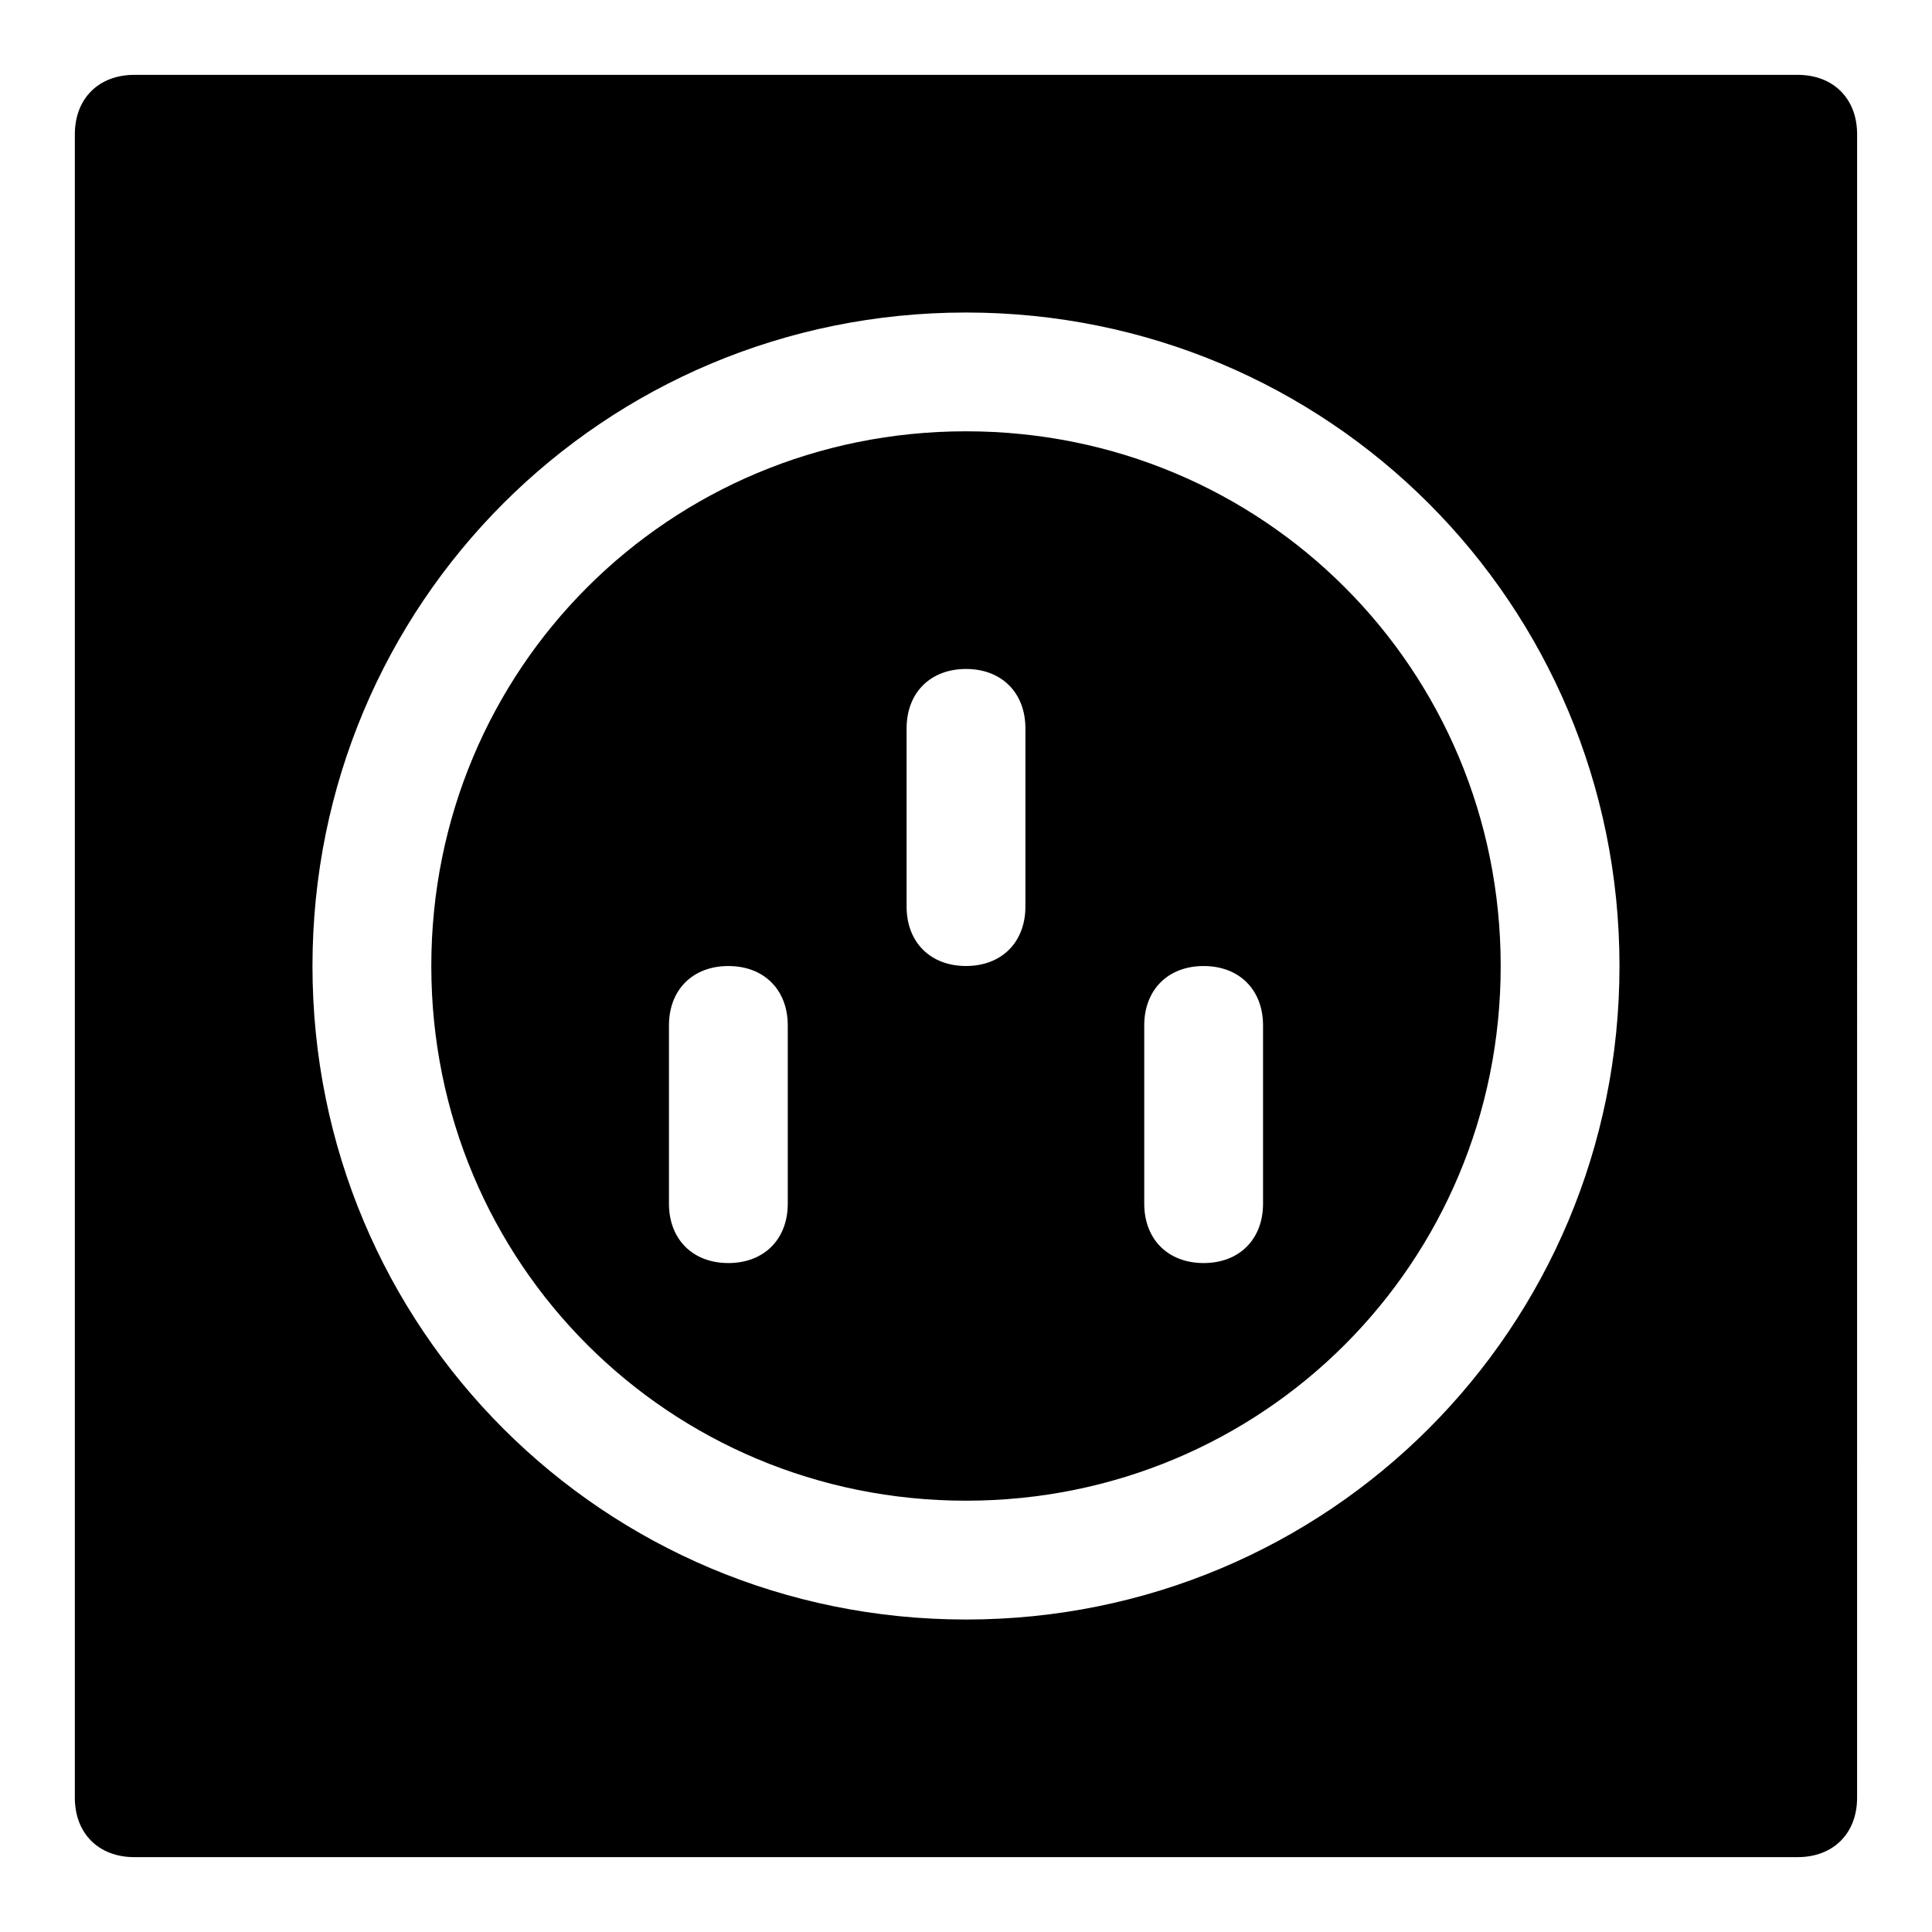 <?xml version="1.0" encoding="UTF-8"?>
<!-- Uploaded to: SVG Find, www.svgrepo.com, Generator: SVG Find Mixer Tools -->
<svg fill="#000000" width="800px" height="800px" version="1.1" viewBox="144 144 512 512" xmlns="http://www.w3.org/2000/svg">
 <g>
  <path d="m620.41 163.84h-440.83c-9.445 0-15.746 6.301-15.746 15.746v440.83c0 9.445 6.297 15.742 15.742 15.742h440.83c9.445 0 15.742-6.297 15.742-15.742l0.008-440.83c0-9.445-6.297-15.746-15.746-15.746zm-220.41 409.35c-96.039 0-173.19-77.145-173.19-173.18s77.148-173.19 173.19-173.19 173.18 77.145 173.18 173.18c0 96.043-77.145 173.19-173.18 173.19z"/>
  <path d="m400 258.3c-78.719 0-141.7 62.977-141.7 141.7s62.977 141.7 141.7 141.7 141.7-62.977 141.7-141.7-62.977-141.7-141.7-141.7zm-47.234 204.68c0 9.445-6.297 15.742-15.742 15.742-9.445 0-15.742-6.297-15.742-15.742v-47.23c0-9.445 6.297-15.742 15.742-15.742 9.445 0 15.742 6.297 15.742 15.742zm62.977-78.723c0 9.445-6.297 15.742-15.742 15.742s-15.742-6.297-15.742-15.742v-47.23c0-9.445 6.297-15.742 15.742-15.742s15.742 6.297 15.742 15.742zm62.977 78.723c0 9.445-6.297 15.742-15.742 15.742-9.445 0-15.742-6.297-15.742-15.742v-47.23c0-9.445 6.297-15.742 15.742-15.742 9.445 0 15.742 6.297 15.742 15.742z"/>
 </g>
</svg>